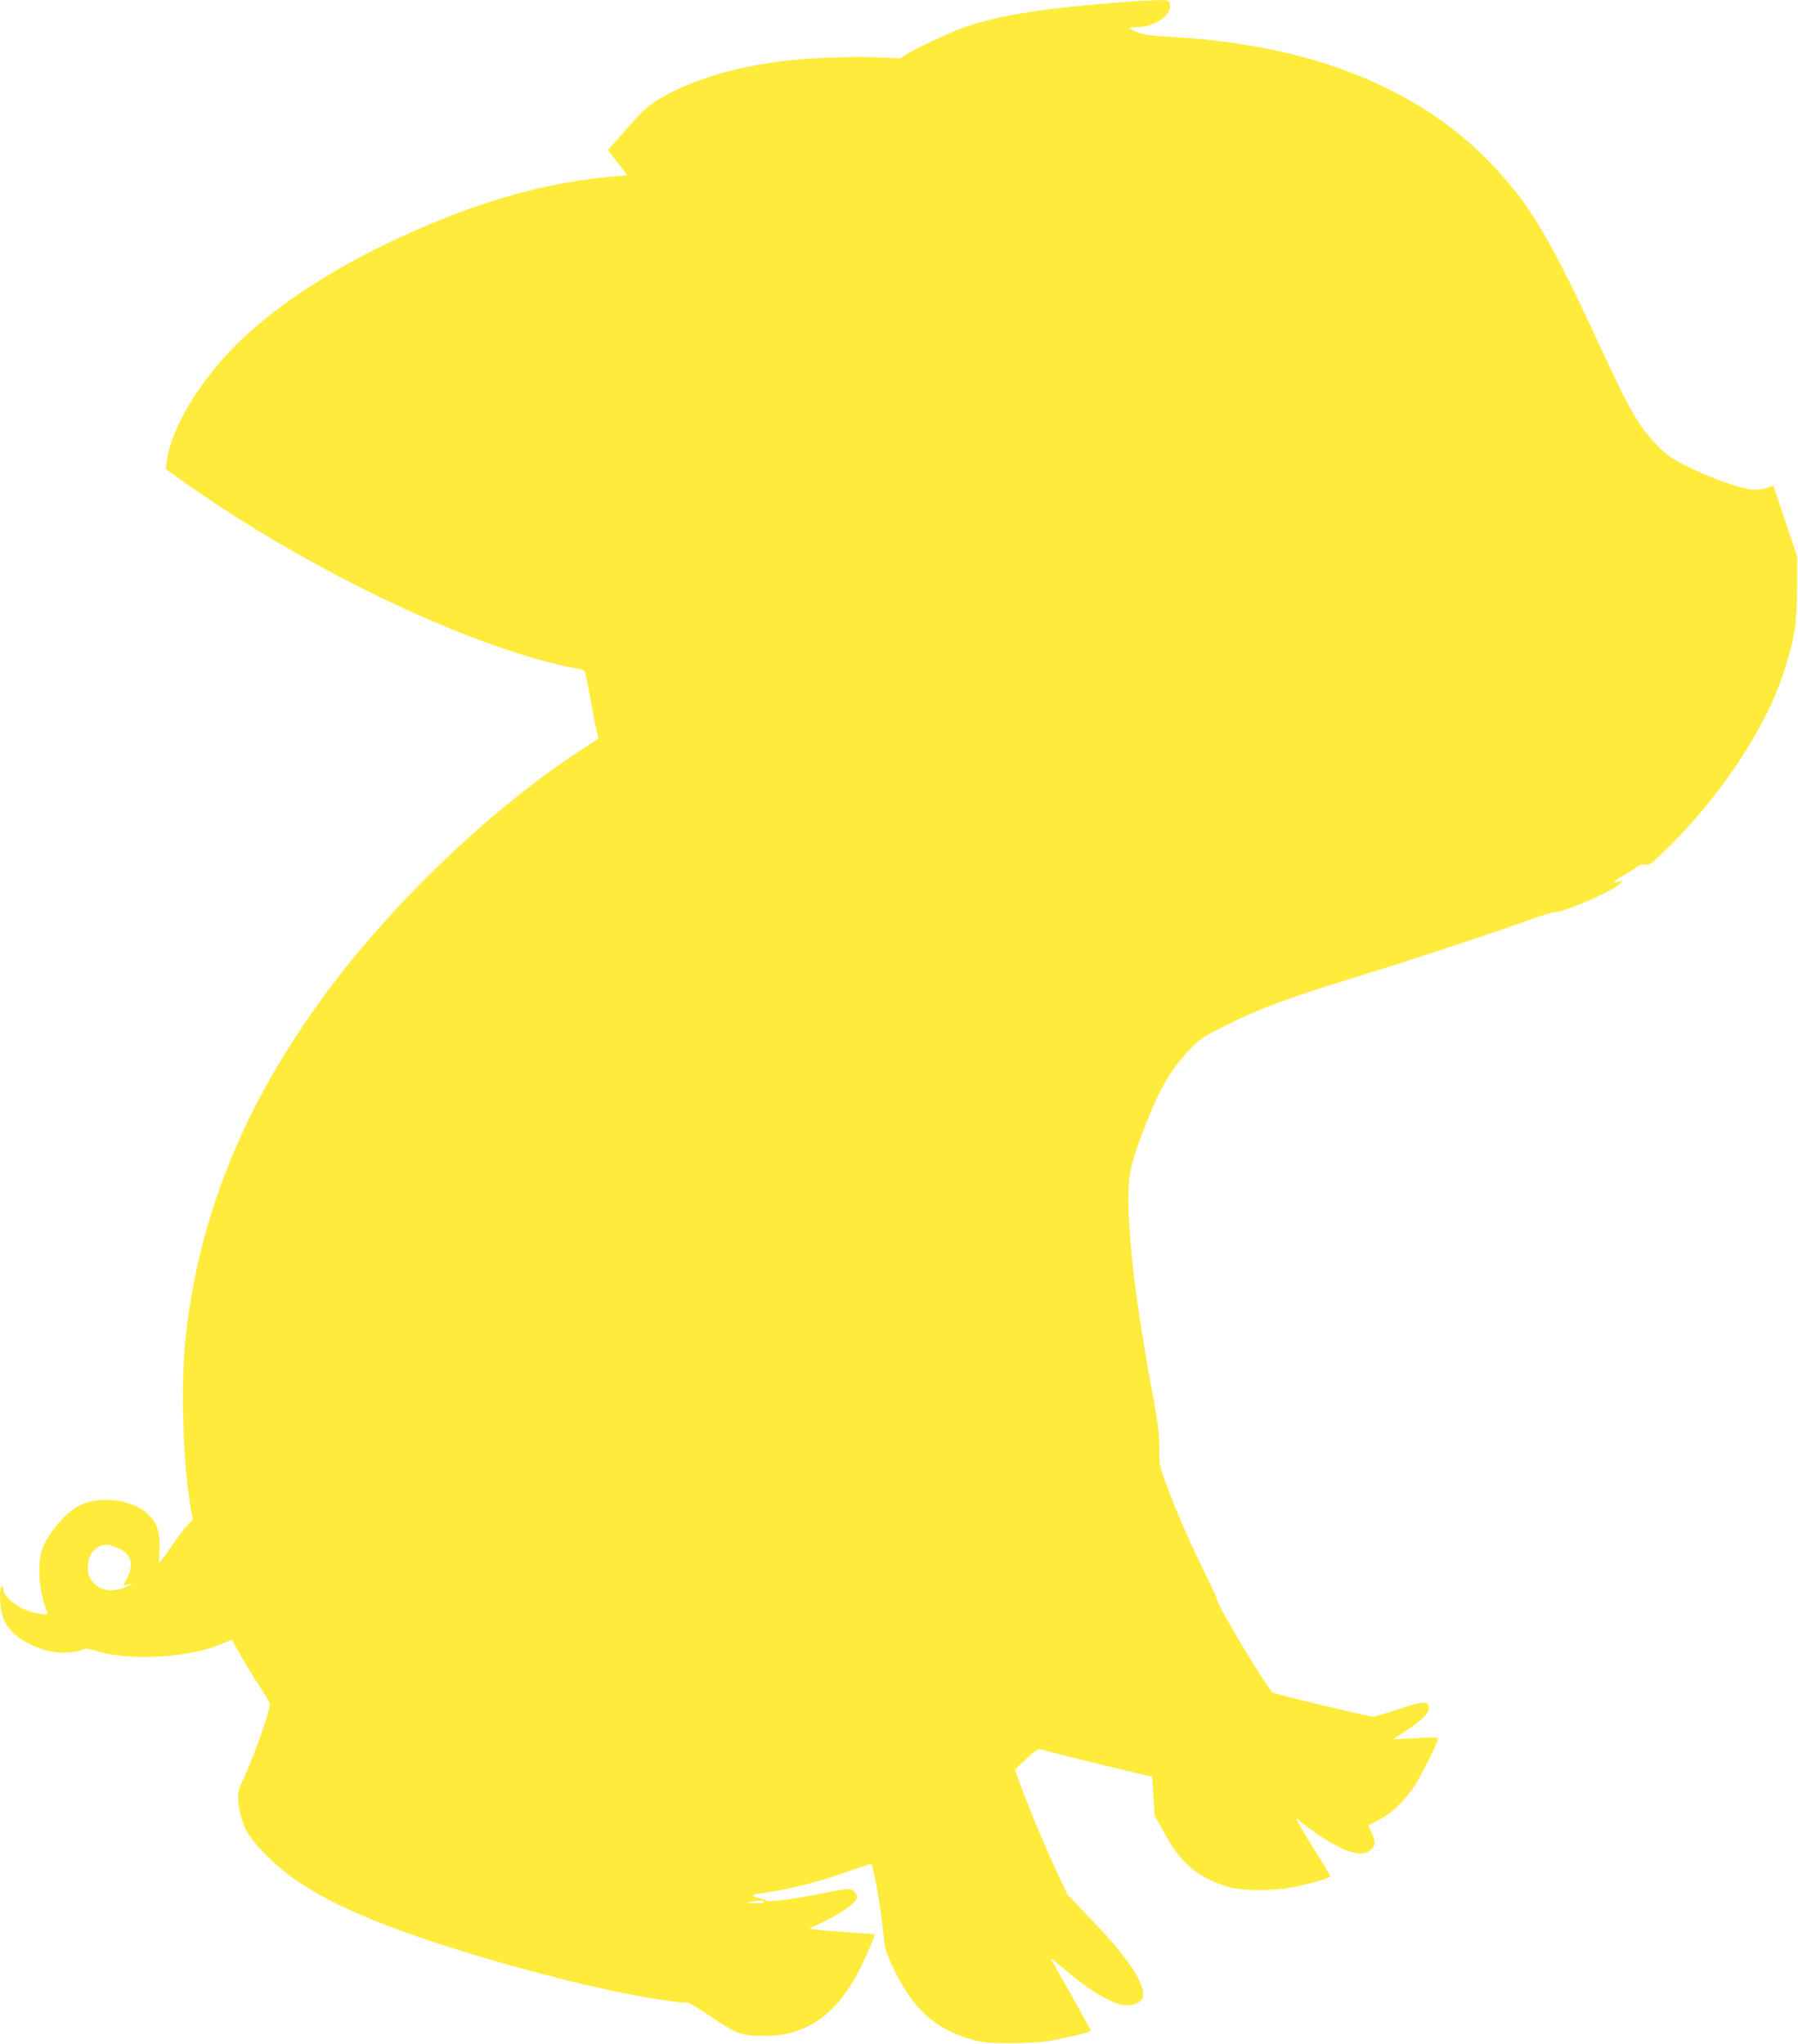 <?xml version="1.0" standalone="no"?>
<!DOCTYPE svg PUBLIC "-//W3C//DTD SVG 20010904//EN"
 "http://www.w3.org/TR/2001/REC-SVG-20010904/DTD/svg10.dtd">
<svg version="1.0" xmlns="http://www.w3.org/2000/svg"
 width="1126pt" height="1280pt" viewBox="0 0 1126 1280"
 preserveAspectRatio="xMidYMid meet">
<g transform="translate(0,1280) scale(0.1,-0.1)"
fill="#ffeb3b" stroke="none">
<path d="M7060 12789 c-511 -39 -791 -82 -1009 -156 -84 -28 -298 -127 -370
-171 l-46 -28 -135 7 c-163 8 -464 -5 -620 -26 -281 -40 -490 -100 -680 -196
-118 -60 -155 -89 -257 -205 -52 -60 -104 -119 -116 -131 l-20 -22 61 -80 61
-79 -77 -6 c-440 -38 -858 -157 -1346 -382 -372 -172 -689 -370 -931 -583
-279 -244 -499 -585 -530 -817 l-7 -52 84 -59 c709 -510 1663 -984 2321 -1152
63 -16 135 -32 159 -36 25 -4 50 -10 56 -14 6 -3 22 -74 36 -156 14 -83 32
-177 40 -210 8 -33 14 -60 13 -61 -1 -1 -54 -35 -118 -77 -551 -360 -1167
-949 -1584 -1512 -514 -695 -797 -1387 -882 -2158 -32 -297 -18 -786 31 -1067
l13 -75 -37 -41 c-21 -22 -58 -72 -84 -110 -25 -38 -56 -81 -69 -96 l-22 -27
4 84 c4 115 -15 170 -79 228 -104 93 -310 113 -435 42 -84 -48 -190 -177 -222
-270 -32 -93 -17 -273 32 -389 8 -18 5 -19 -46 -12 -110 14 -229 96 -229 159
0 10 -4 15 -10 12 -15 -9 -12 -125 6 -184 27 -92 113 -164 251 -210 73 -25
178 -27 238 -6 36 13 46 12 103 -5 206 -64 589 -41 784 47 32 14 60 24 61 22
2 -2 27 -47 56 -99 29 -52 82 -138 117 -191 35 -53 64 -102 64 -111 0 -49
-114 -368 -175 -489 -29 -56 -31 -106 -10 -198 23 -97 61 -156 165 -262 197
-201 508 -362 1025 -534 347 -116 778 -234 1127 -310 200 -43 472 -85 478 -75
4 6 71 -34 151 -88 162 -110 194 -122 337 -122 263 0 455 136 600 425 41 81
94 207 89 211 -1 1 -76 7 -167 13 -91 7 -182 14 -203 17 l-38 6 98 48 c110 54
188 110 198 141 9 27 -20 59 -55 59 -15 0 -81 -11 -146 -24 -202 -41 -345 -60
-363 -49 -9 6 -31 14 -49 17 -52 12 -46 23 16 30 153 17 397 80 585 151 55 20
101 34 104 31 15 -15 65 -311 78 -461 6 -69 15 -96 65 -201 120 -248 255 -369
488 -437 66 -18 102 -22 242 -22 91 0 197 6 235 13 145 26 265 56 265 65 0 5
-55 106 -122 225 -68 119 -125 220 -127 226 -2 6 25 -15 60 -45 167 -145 316
-237 401 -246 52 -6 103 15 113 47 25 78 -86 246 -327 496 l-143 149 -82 175
c-73 159 -183 426 -229 557 l-18 51 69 66 c52 48 75 64 90 61 154 -40 478
-120 575 -142 l125 -29 8 -121 7 -121 63 -113 c102 -186 198 -269 383 -331 95
-32 313 -32 449 -1 134 31 205 53 205 64 0 5 -49 88 -110 184 -60 96 -105 175
-101 175 5 0 14 -6 21 -14 6 -8 51 -41 98 -74 188 -128 295 -159 352 -102 25
25 25 50 0 102 -11 23 -20 43 -20 45 0 1 30 18 68 37 75 39 156 116 221 213
35 52 123 227 145 286 6 18 -1 19 -136 12 l-143 -7 92 61 c98 65 136 107 131
144 -5 36 -44 32 -191 -17 -74 -25 -146 -46 -160 -46 -27 0 -589 135 -623 149
-31 13 -354 551 -354 589 0 5 -37 86 -83 179 -93 190 -158 340 -229 526 -47
126 -48 131 -48 240 0 82 -8 154 -30 272 -122 645 -178 1129 -160 1385 7 99
31 179 111 383 86 219 153 331 271 456 61 64 82 78 220 147 224 112 376 168
863 319 337 104 830 267 1046 346 75 27 150 49 168 49 48 0 339 125 386 167
22 19 32 32 22 29 -63 -21 -65 -14 -4 23 37 22 81 49 97 61 20 14 37 19 54 14
21 -5 38 7 117 83 341 328 633 764 748 1118 69 209 85 312 85 535 l1 195 -74
220 c-41 121 -74 221 -75 222 -1 1 -22 -5 -46 -13 -30 -10 -60 -13 -95 -9 -80
11 -248 70 -383 137 -103 50 -136 72 -192 127 -119 118 -180 221 -355 601
-266 577 -396 815 -555 1014 -463 582 -1184 902 -2145 955 -112 6 -174 14
-205 26 -67 27 -70 35 -13 35 121 0 230 79 208 151 -6 17 -16 19 -83 18 -42
-1 -124 -5 -182 -10z m-6309 -9690 c74 -37 88 -99 44 -184 -28 -51 -29 -50 30
-31 11 4 -2 -5 -30 -19 -121 -60 -245 -1 -245 116 0 61 21 103 63 130 37 23
78 19 138 -12z m4034 -2209 c4 -6 -17 -9 -57 -9 -58 2 -60 2 -23 9 61 11 73
11 80 0z"/>
</g>
</svg>
